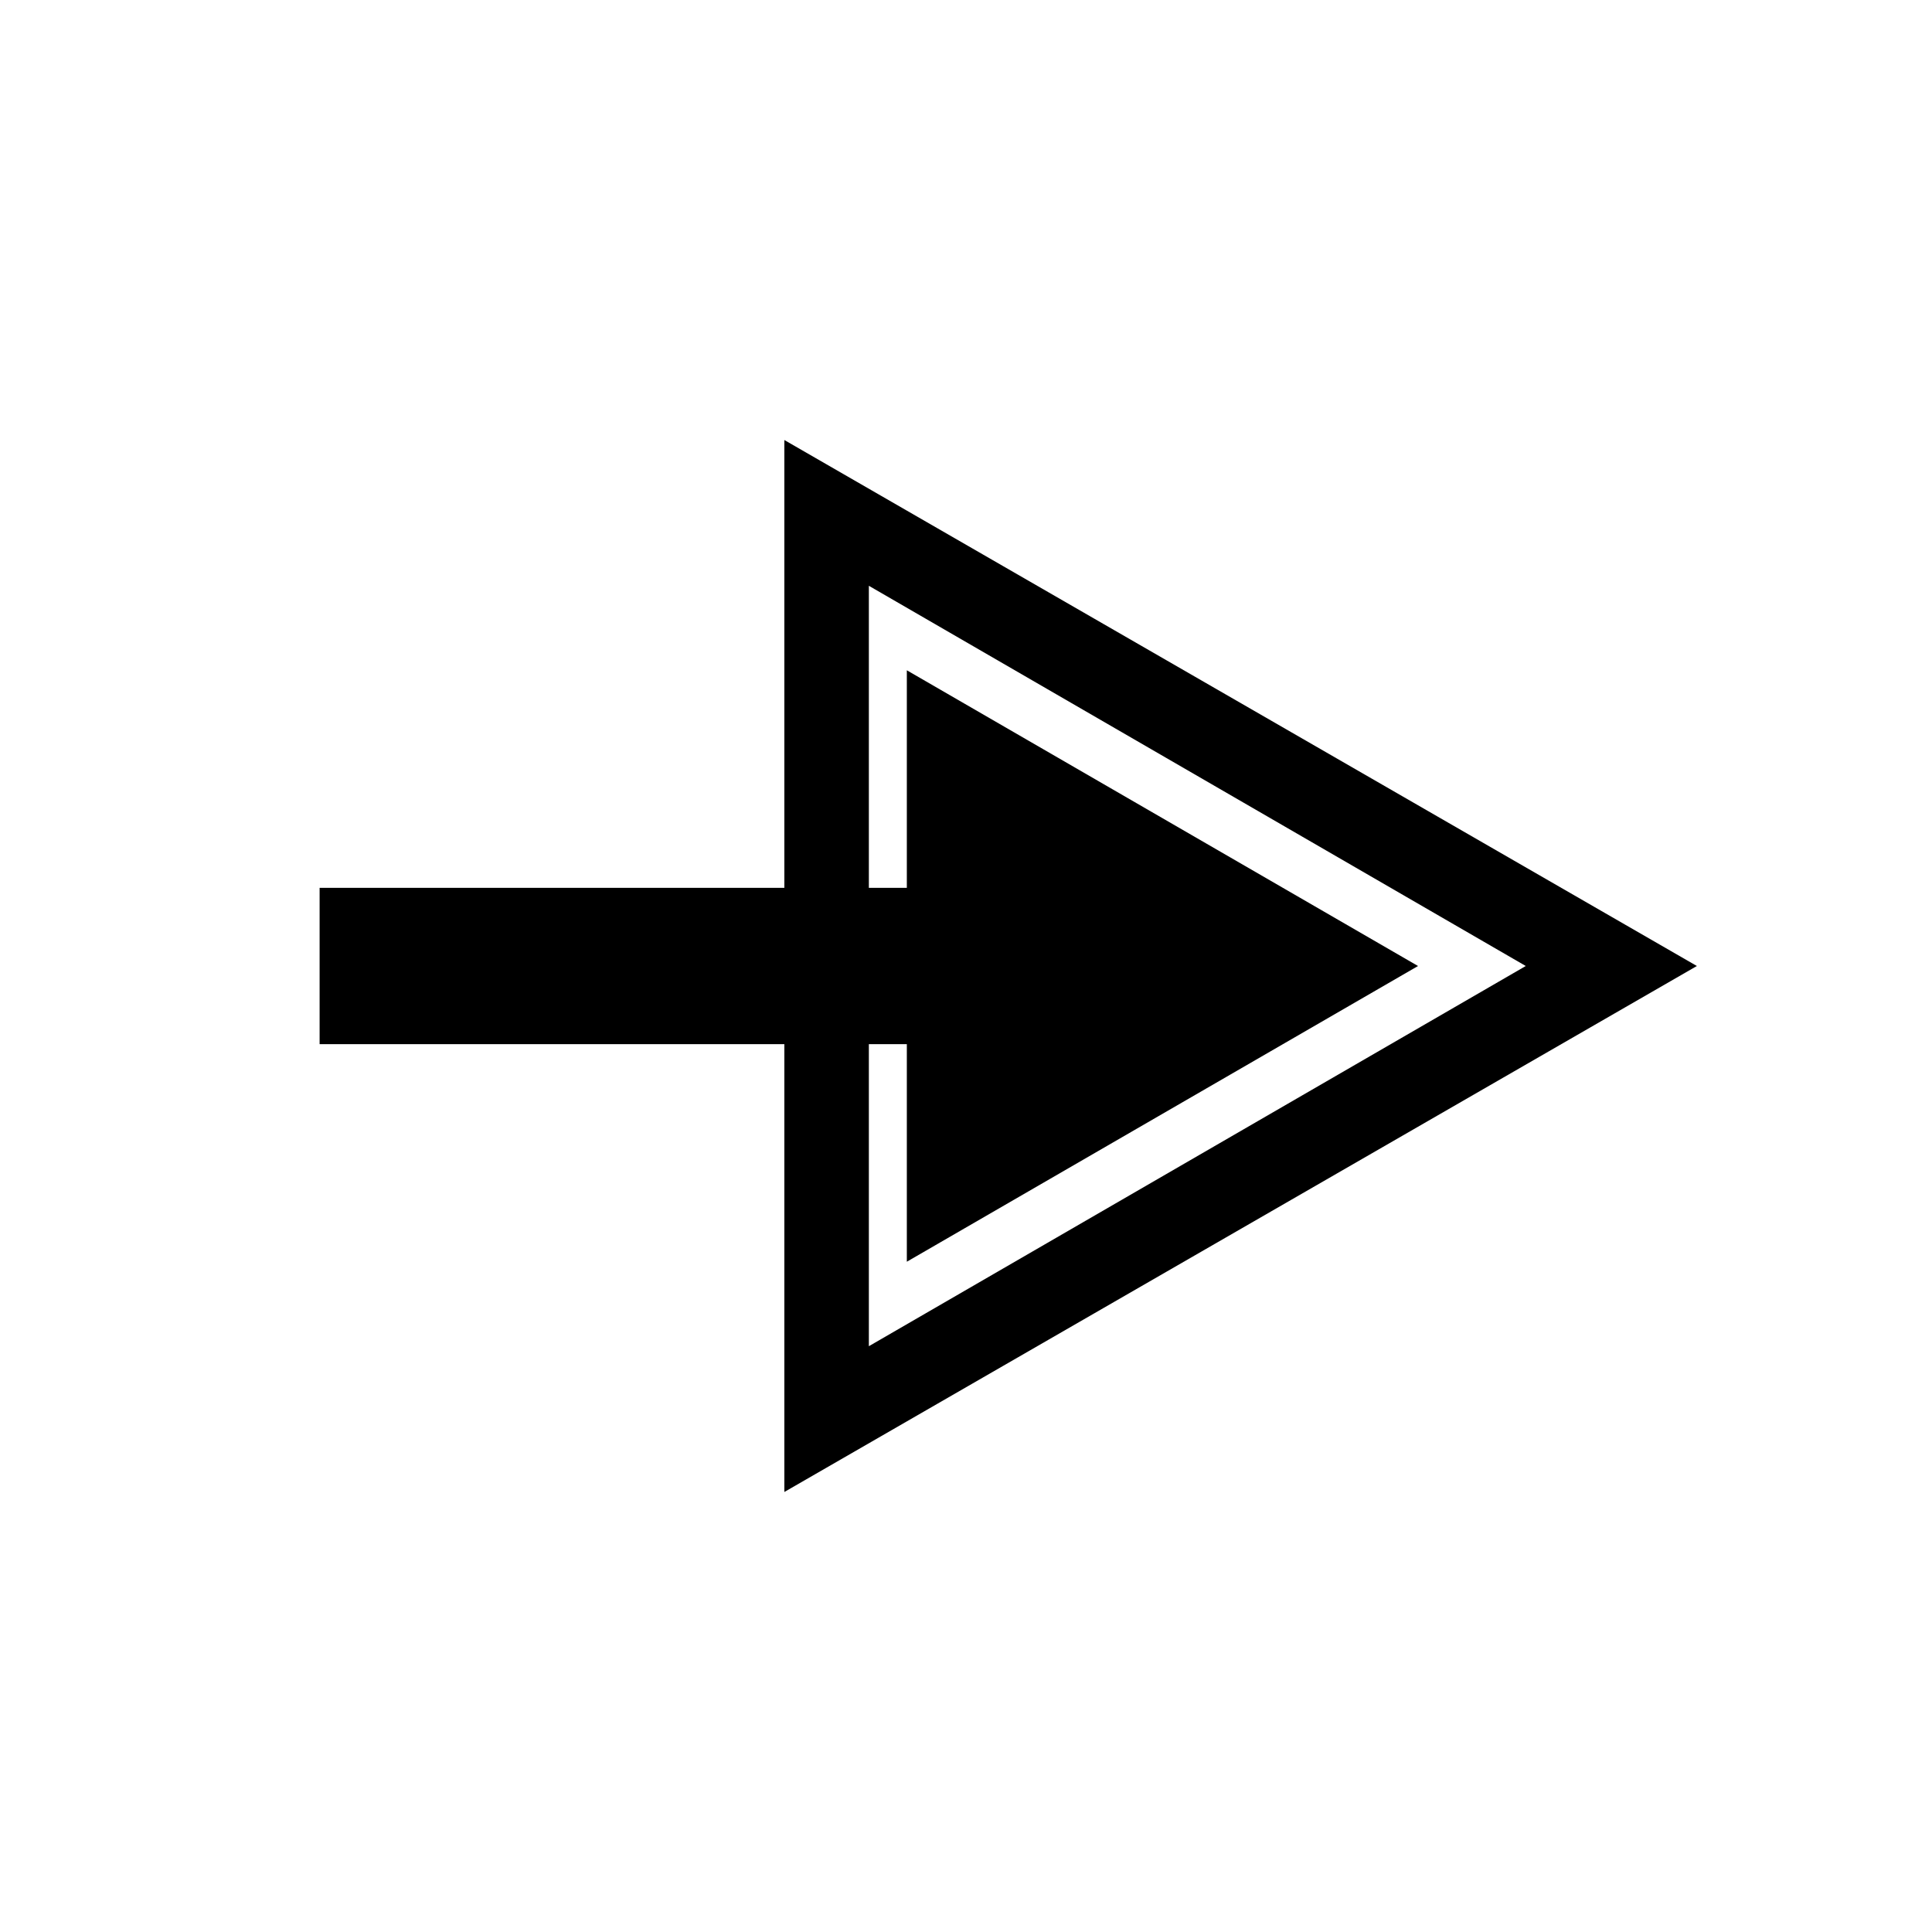 <?xml version="1.0" encoding="UTF-8"?>
<!-- Uploaded to: ICON Repo, www.iconrepo.com, Generator: ICON Repo Mixer Tools -->
<svg fill="#000000" width="800px" height="800px" version="1.1" viewBox="144 144 512 512" xmlns="http://www.w3.org/2000/svg">
 <g>
  <path d="m384.32 478.37 135.47-78.367-135.47-78.371v57.656h-155.62v41.426h155.62z"/>
  <path d="m351.86 539.39v-278.78l241.83 139.39zm22.395-240.15v201.52l174.09-100.76z"/>
 </g>
</svg>